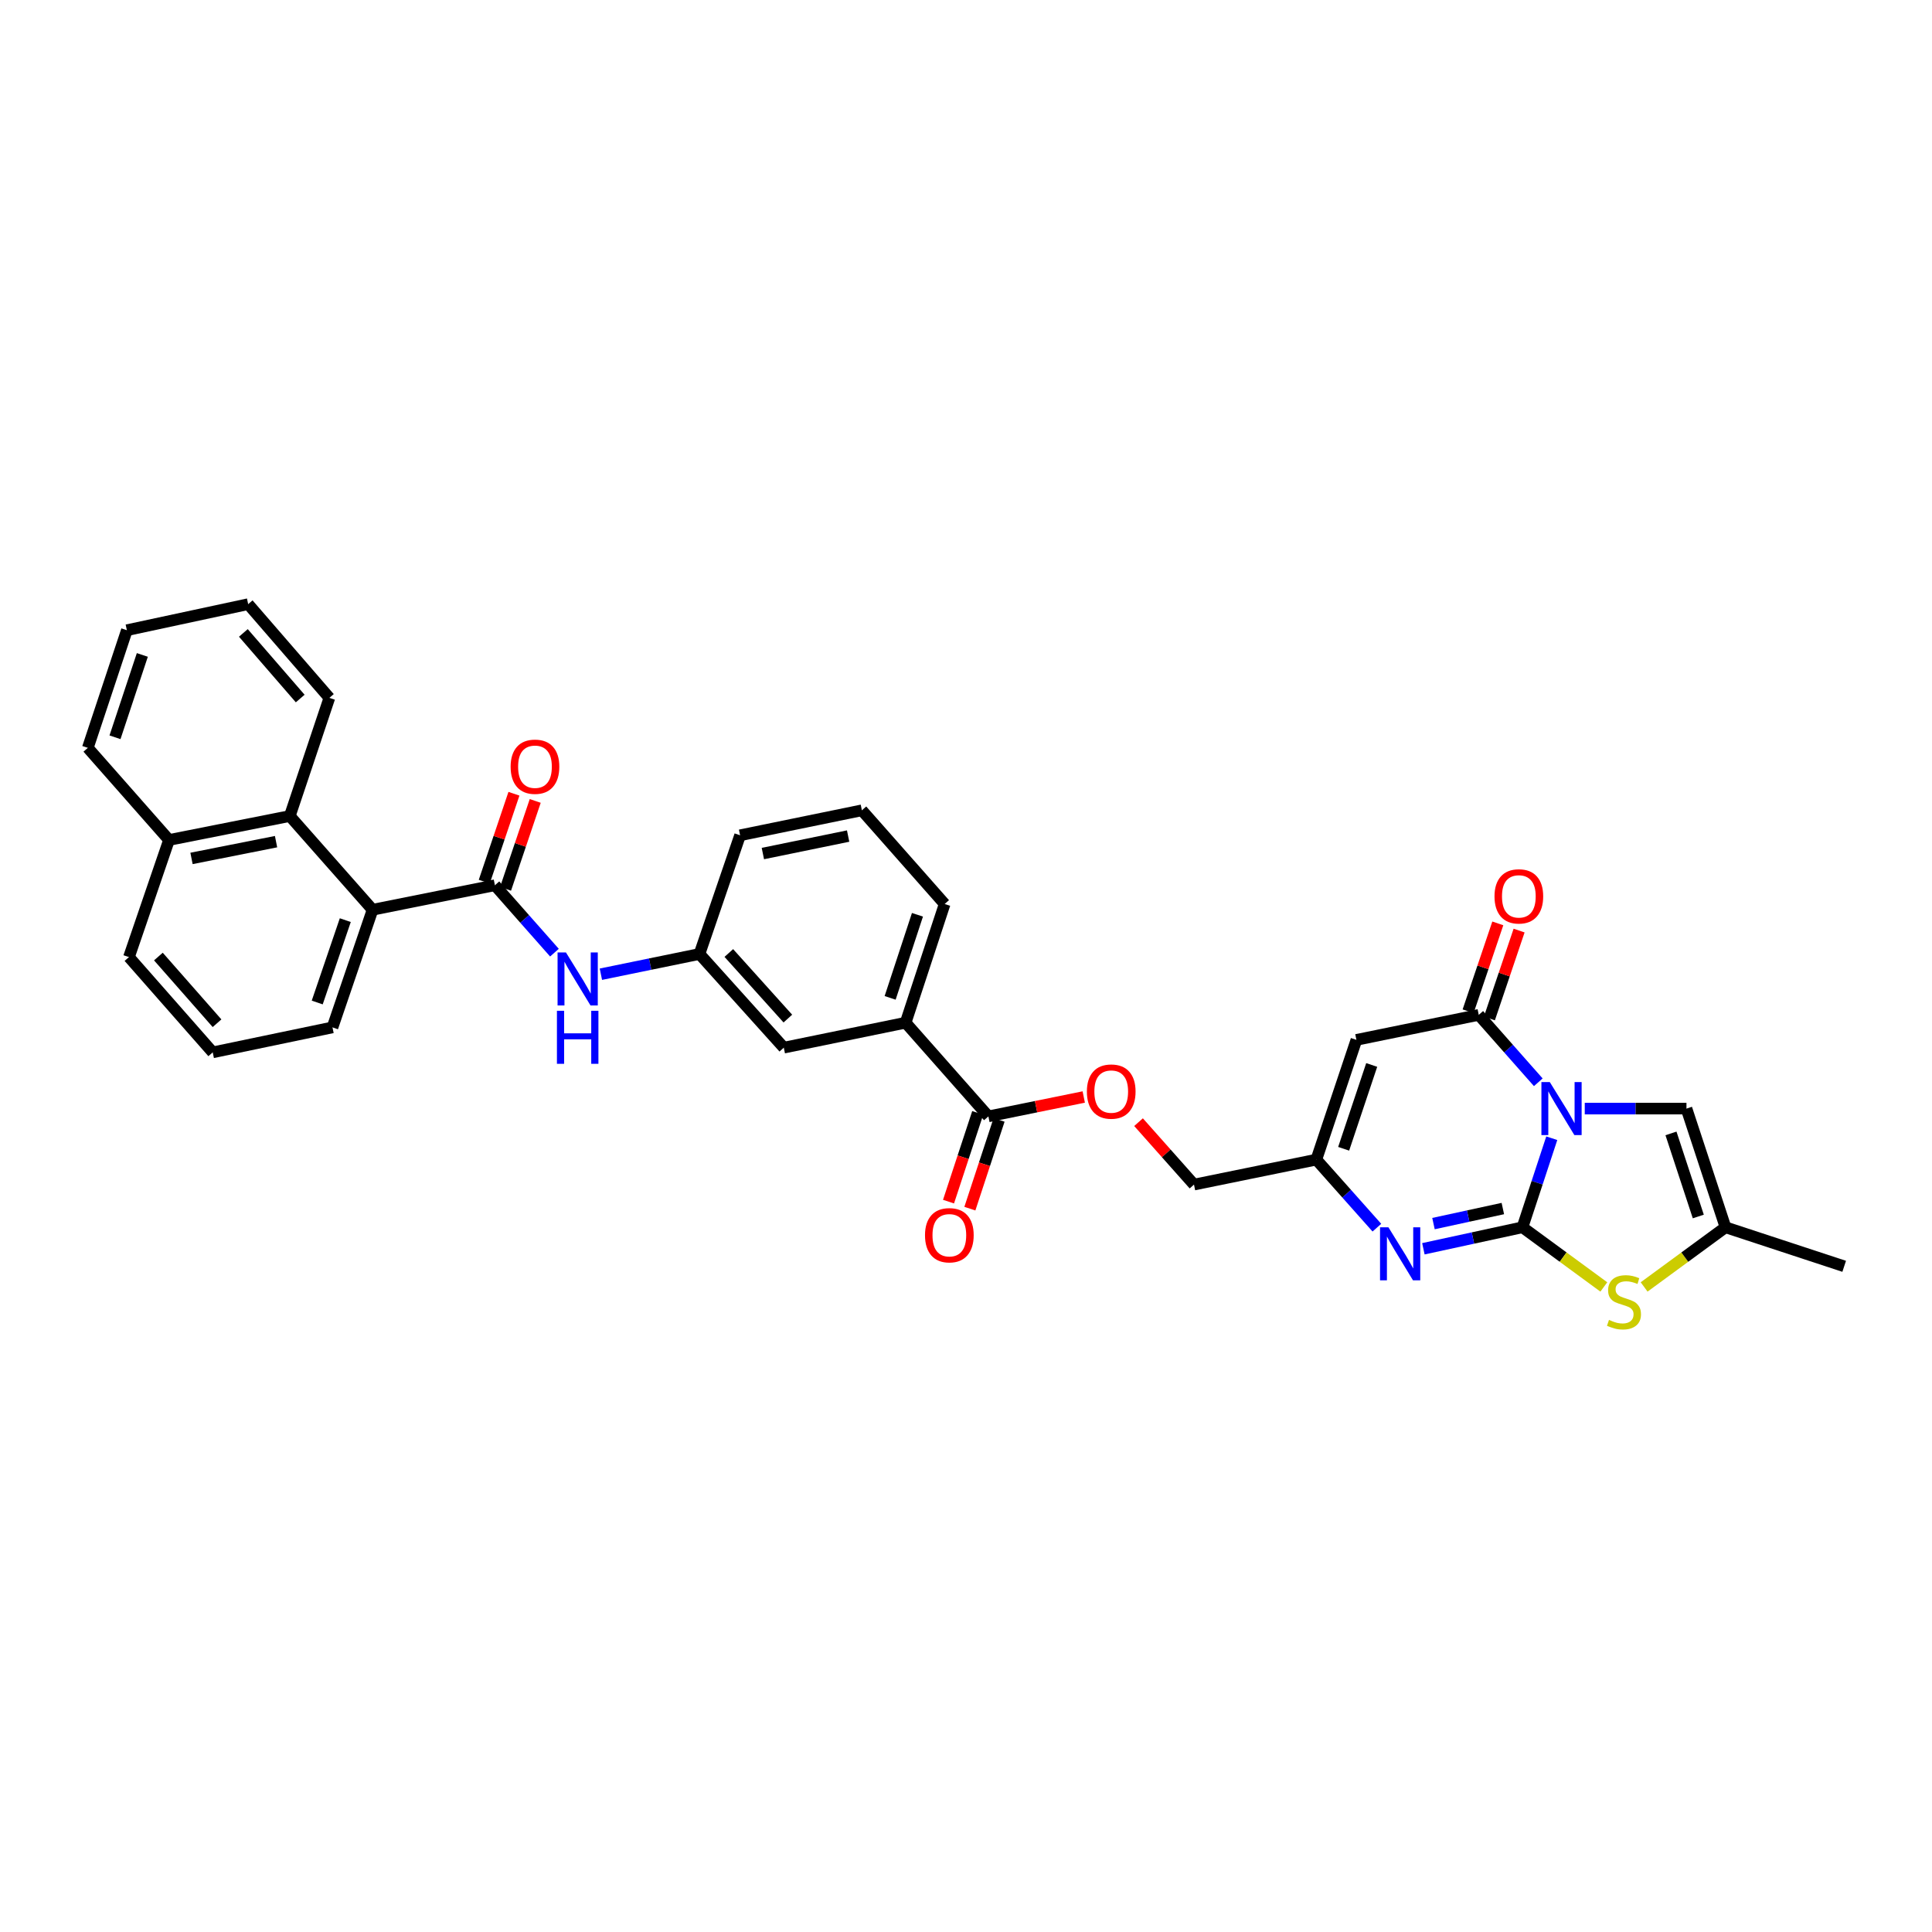 <?xml version='1.0' encoding='iso-8859-1'?>
<svg version='1.1' baseProfile='full'
              xmlns='http://www.w3.org/2000/svg'
                      xmlns:rdkit='http://www.rdkit.org/xml'
                      xmlns:xlink='http://www.w3.org/1999/xlink'
                  xml:space='preserve'
width='1000px' height='1000px' viewBox='0 0 1000 1000'>
<!-- END OF HEADER -->
<rect style='opacity:1.0;fill:#FFFFFF;stroke:none' width='1000' height='1000' x='0' y='0'> </rect>
<path class='bond-0' d='M 803.194,589.145 L 795.61,612.191' style='fill:none;fill-rule:evenodd;stroke:#0000FF;stroke-width:6px;stroke-linecap:butt;stroke-linejoin:miter;stroke-opacity:1' />
<path class='bond-0' d='M 795.61,612.191 L 788.026,635.237' style='fill:none;fill-rule:evenodd;stroke:#000000;stroke-width:6px;stroke-linecap:butt;stroke-linejoin:miter;stroke-opacity:1' />
<path class='bond-1' d='M 796.215,560.188 L 780.807,542.742' style='fill:none;fill-rule:evenodd;stroke:#0000FF;stroke-width:6px;stroke-linecap:butt;stroke-linejoin:miter;stroke-opacity:1' />
<path class='bond-1' d='M 780.807,542.742 L 765.399,525.296' style='fill:none;fill-rule:evenodd;stroke:#000000;stroke-width:6px;stroke-linecap:butt;stroke-linejoin:miter;stroke-opacity:1' />
<path class='bond-6' d='M 820.268,573.805 L 846.589,573.805' style='fill:none;fill-rule:evenodd;stroke:#0000FF;stroke-width:6px;stroke-linecap:butt;stroke-linejoin:miter;stroke-opacity:1' />
<path class='bond-6' d='M 846.589,573.805 L 872.911,573.805' style='fill:none;fill-rule:evenodd;stroke:#000000;stroke-width:6px;stroke-linecap:butt;stroke-linejoin:miter;stroke-opacity:1' />
<path class='bond-2' d='M 788.026,635.237 L 762.384,640.8' style='fill:none;fill-rule:evenodd;stroke:#000000;stroke-width:6px;stroke-linecap:butt;stroke-linejoin:miter;stroke-opacity:1' />
<path class='bond-2' d='M 762.384,640.8 L 736.742,646.363' style='fill:none;fill-rule:evenodd;stroke:#0000FF;stroke-width:6px;stroke-linecap:butt;stroke-linejoin:miter;stroke-opacity:1' />
<path class='bond-2' d='M 777.867,625.54 L 759.918,629.434' style='fill:none;fill-rule:evenodd;stroke:#000000;stroke-width:6px;stroke-linecap:butt;stroke-linejoin:miter;stroke-opacity:1' />
<path class='bond-2' d='M 759.918,629.434 L 741.969,633.329' style='fill:none;fill-rule:evenodd;stroke:#0000FF;stroke-width:6px;stroke-linecap:butt;stroke-linejoin:miter;stroke-opacity:1' />
<path class='bond-4' d='M 788.026,635.237 L 809.082,650.677' style='fill:none;fill-rule:evenodd;stroke:#000000;stroke-width:6px;stroke-linecap:butt;stroke-linejoin:miter;stroke-opacity:1' />
<path class='bond-4' d='M 809.082,650.677 L 830.138,666.117' style='fill:none;fill-rule:evenodd;stroke:#CCCC00;stroke-width:6px;stroke-linecap:butt;stroke-linejoin:miter;stroke-opacity:1' />
<path class='bond-3' d='M 765.399,525.296 L 702.075,538.237' style='fill:none;fill-rule:evenodd;stroke:#000000;stroke-width:6px;stroke-linecap:butt;stroke-linejoin:miter;stroke-opacity:1' />
<path class='bond-14' d='M 770.908,527.157 L 778.594,504.411' style='fill:none;fill-rule:evenodd;stroke:#000000;stroke-width:6px;stroke-linecap:butt;stroke-linejoin:miter;stroke-opacity:1' />
<path class='bond-14' d='M 778.594,504.411 L 786.28,481.664' style='fill:none;fill-rule:evenodd;stroke:#FF0000;stroke-width:6px;stroke-linecap:butt;stroke-linejoin:miter;stroke-opacity:1' />
<path class='bond-14' d='M 759.89,523.435 L 767.576,500.688' style='fill:none;fill-rule:evenodd;stroke:#000000;stroke-width:6px;stroke-linecap:butt;stroke-linejoin:miter;stroke-opacity:1' />
<path class='bond-14' d='M 767.576,500.688 L 775.262,477.942' style='fill:none;fill-rule:evenodd;stroke:#FF0000;stroke-width:6px;stroke-linecap:butt;stroke-linejoin:miter;stroke-opacity:1' />
<path class='bond-34' d='M 712.674,635.439 L 697.004,617.825' style='fill:none;fill-rule:evenodd;stroke:#0000FF;stroke-width:6px;stroke-linecap:butt;stroke-linejoin:miter;stroke-opacity:1' />
<path class='bond-34' d='M 697.004,617.825 L 681.335,600.211' style='fill:none;fill-rule:evenodd;stroke:#000000;stroke-width:6px;stroke-linecap:butt;stroke-linejoin:miter;stroke-opacity:1' />
<path class='bond-7' d='M 702.075,538.237 L 681.335,600.211' style='fill:none;fill-rule:evenodd;stroke:#000000;stroke-width:6px;stroke-linecap:butt;stroke-linejoin:miter;stroke-opacity:1' />
<path class='bond-7' d='M 709.992,551.224 L 695.475,594.606' style='fill:none;fill-rule:evenodd;stroke:#000000;stroke-width:6px;stroke-linecap:butt;stroke-linejoin:miter;stroke-opacity:1' />
<path class='bond-33' d='M 850.996,666.117 L 872.055,650.677' style='fill:none;fill-rule:evenodd;stroke:#CCCC00;stroke-width:6px;stroke-linecap:butt;stroke-linejoin:miter;stroke-opacity:1' />
<path class='bond-33' d='M 872.055,650.677 L 893.114,635.237' style='fill:none;fill-rule:evenodd;stroke:#000000;stroke-width:6px;stroke-linecap:butt;stroke-linejoin:miter;stroke-opacity:1' />
<path class='bond-5' d='M 256.161,458.205 L 271.569,475.651' style='fill:none;fill-rule:evenodd;stroke:#000000;stroke-width:6px;stroke-linecap:butt;stroke-linejoin:miter;stroke-opacity:1' />
<path class='bond-5' d='M 271.569,475.651 L 286.978,493.097' style='fill:none;fill-rule:evenodd;stroke:#0000FF;stroke-width:6px;stroke-linecap:butt;stroke-linejoin:miter;stroke-opacity:1' />
<path class='bond-8' d='M 256.161,458.205 L 192.843,470.881' style='fill:none;fill-rule:evenodd;stroke:#000000;stroke-width:6px;stroke-linecap:butt;stroke-linejoin:miter;stroke-opacity:1' />
<path class='bond-16' d='M 261.671,460.065 L 269.352,437.312' style='fill:none;fill-rule:evenodd;stroke:#000000;stroke-width:6px;stroke-linecap:butt;stroke-linejoin:miter;stroke-opacity:1' />
<path class='bond-16' d='M 269.352,437.312 L 277.034,414.559' style='fill:none;fill-rule:evenodd;stroke:#FF0000;stroke-width:6px;stroke-linecap:butt;stroke-linejoin:miter;stroke-opacity:1' />
<path class='bond-16' d='M 250.652,456.345 L 258.333,433.592' style='fill:none;fill-rule:evenodd;stroke:#000000;stroke-width:6px;stroke-linecap:butt;stroke-linejoin:miter;stroke-opacity:1' />
<path class='bond-16' d='M 258.333,433.592 L 266.015,410.839' style='fill:none;fill-rule:evenodd;stroke:#FF0000;stroke-width:6px;stroke-linecap:butt;stroke-linejoin:miter;stroke-opacity:1' />
<path class='bond-9' d='M 872.911,573.805 L 893.114,635.237' style='fill:none;fill-rule:evenodd;stroke:#000000;stroke-width:6px;stroke-linecap:butt;stroke-linejoin:miter;stroke-opacity:1' />
<path class='bond-9' d='M 864.893,586.653 L 879.036,629.655' style='fill:none;fill-rule:evenodd;stroke:#000000;stroke-width:6px;stroke-linecap:butt;stroke-linejoin:miter;stroke-opacity:1' />
<path class='bond-20' d='M 681.335,600.211 L 618.01,613.14' style='fill:none;fill-rule:evenodd;stroke:#000000;stroke-width:6px;stroke-linecap:butt;stroke-linejoin:miter;stroke-opacity:1' />
<path class='bond-12' d='M 192.843,470.881 L 150,422.372' style='fill:none;fill-rule:evenodd;stroke:#000000;stroke-width:6px;stroke-linecap:butt;stroke-linejoin:miter;stroke-opacity:1' />
<path class='bond-22' d='M 192.843,470.881 L 172.09,531.776' style='fill:none;fill-rule:evenodd;stroke:#000000;stroke-width:6px;stroke-linecap:butt;stroke-linejoin:miter;stroke-opacity:1' />
<path class='bond-22' d='M 178.722,476.264 L 164.195,518.891' style='fill:none;fill-rule:evenodd;stroke:#000000;stroke-width:6px;stroke-linecap:butt;stroke-linejoin:miter;stroke-opacity:1' />
<path class='bond-23' d='M 893.114,635.237 L 954.545,655.44' style='fill:none;fill-rule:evenodd;stroke:#000000;stroke-width:6px;stroke-linecap:butt;stroke-linejoin:miter;stroke-opacity:1' />
<path class='bond-10' d='M 511.591,577.837 L 536.269,572.821' style='fill:none;fill-rule:evenodd;stroke:#000000;stroke-width:6px;stroke-linecap:butt;stroke-linejoin:miter;stroke-opacity:1' />
<path class='bond-10' d='M 536.269,572.821 L 560.947,567.805' style='fill:none;fill-rule:evenodd;stroke:#FF0000;stroke-width:6px;stroke-linecap:butt;stroke-linejoin:miter;stroke-opacity:1' />
<path class='bond-13' d='M 511.591,577.837 L 468.748,529.347' style='fill:none;fill-rule:evenodd;stroke:#000000;stroke-width:6px;stroke-linecap:butt;stroke-linejoin:miter;stroke-opacity:1' />
<path class='bond-19' d='M 506.067,576.02 L 498.511,598.991' style='fill:none;fill-rule:evenodd;stroke:#000000;stroke-width:6px;stroke-linecap:butt;stroke-linejoin:miter;stroke-opacity:1' />
<path class='bond-19' d='M 498.511,598.991 L 490.954,621.963' style='fill:none;fill-rule:evenodd;stroke:#FF0000;stroke-width:6px;stroke-linecap:butt;stroke-linejoin:miter;stroke-opacity:1' />
<path class='bond-19' d='M 517.115,579.654 L 509.558,602.625' style='fill:none;fill-rule:evenodd;stroke:#000000;stroke-width:6px;stroke-linecap:butt;stroke-linejoin:miter;stroke-opacity:1' />
<path class='bond-19' d='M 509.558,602.625 L 502.002,625.597' style='fill:none;fill-rule:evenodd;stroke:#FF0000;stroke-width:6px;stroke-linecap:butt;stroke-linejoin:miter;stroke-opacity:1' />
<path class='bond-11' d='M 311.022,504.248 L 336.533,499.014' style='fill:none;fill-rule:evenodd;stroke:#0000FF;stroke-width:6px;stroke-linecap:butt;stroke-linejoin:miter;stroke-opacity:1' />
<path class='bond-11' d='M 336.533,499.014 L 362.044,493.779' style='fill:none;fill-rule:evenodd;stroke:#000000;stroke-width:6px;stroke-linecap:butt;stroke-linejoin:miter;stroke-opacity:1' />
<path class='bond-21' d='M 150,422.372 L 87.484,434.771' style='fill:none;fill-rule:evenodd;stroke:#000000;stroke-width:6px;stroke-linecap:butt;stroke-linejoin:miter;stroke-opacity:1' />
<path class='bond-21' d='M 142.885,435.639 L 99.123,444.318' style='fill:none;fill-rule:evenodd;stroke:#000000;stroke-width:6px;stroke-linecap:butt;stroke-linejoin:miter;stroke-opacity:1' />
<path class='bond-25' d='M 150,422.372 L 170.482,361.218' style='fill:none;fill-rule:evenodd;stroke:#000000;stroke-width:6px;stroke-linecap:butt;stroke-linejoin:miter;stroke-opacity:1' />
<path class='bond-18' d='M 468.748,529.347 L 405.695,542.269' style='fill:none;fill-rule:evenodd;stroke:#000000;stroke-width:6px;stroke-linecap:butt;stroke-linejoin:miter;stroke-opacity:1' />
<path class='bond-24' d='M 468.748,529.347 L 488.952,467.909' style='fill:none;fill-rule:evenodd;stroke:#000000;stroke-width:6px;stroke-linecap:butt;stroke-linejoin:miter;stroke-opacity:1' />
<path class='bond-24' d='M 460.731,516.498 L 474.873,473.492' style='fill:none;fill-rule:evenodd;stroke:#000000;stroke-width:6px;stroke-linecap:butt;stroke-linejoin:miter;stroke-opacity:1' />
<path class='bond-15' d='M 589.308,580.832 L 603.659,596.986' style='fill:none;fill-rule:evenodd;stroke:#FF0000;stroke-width:6px;stroke-linecap:butt;stroke-linejoin:miter;stroke-opacity:1' />
<path class='bond-15' d='M 603.659,596.986 L 618.01,613.14' style='fill:none;fill-rule:evenodd;stroke:#000000;stroke-width:6px;stroke-linecap:butt;stroke-linejoin:miter;stroke-opacity:1' />
<path class='bond-17' d='M 362.044,493.779 L 405.695,542.269' style='fill:none;fill-rule:evenodd;stroke:#000000;stroke-width:6px;stroke-linecap:butt;stroke-linejoin:miter;stroke-opacity:1' />
<path class='bond-17' d='M 377.235,493.272 L 407.791,527.215' style='fill:none;fill-rule:evenodd;stroke:#000000;stroke-width:6px;stroke-linecap:butt;stroke-linejoin:miter;stroke-opacity:1' />
<path class='bond-35' d='M 362.044,493.779 L 383.069,432.341' style='fill:none;fill-rule:evenodd;stroke:#000000;stroke-width:6px;stroke-linecap:butt;stroke-linejoin:miter;stroke-opacity:1' />
<path class='bond-30' d='M 87.484,434.771 L 45.455,387.088' style='fill:none;fill-rule:evenodd;stroke:#000000;stroke-width:6px;stroke-linecap:butt;stroke-linejoin:miter;stroke-opacity:1' />
<path class='bond-36' d='M 87.484,434.771 L 66.744,495.394' style='fill:none;fill-rule:evenodd;stroke:#000000;stroke-width:6px;stroke-linecap:butt;stroke-linejoin:miter;stroke-opacity:1' />
<path class='bond-26' d='M 172.09,531.776 L 110.11,544.698' style='fill:none;fill-rule:evenodd;stroke:#000000;stroke-width:6px;stroke-linecap:butt;stroke-linejoin:miter;stroke-opacity:1' />
<path class='bond-27' d='M 488.952,467.909 L 446.109,419.413' style='fill:none;fill-rule:evenodd;stroke:#000000;stroke-width:6px;stroke-linecap:butt;stroke-linejoin:miter;stroke-opacity:1' />
<path class='bond-31' d='M 170.482,361.218 L 128.453,312.709' style='fill:none;fill-rule:evenodd;stroke:#000000;stroke-width:6px;stroke-linecap:butt;stroke-linejoin:miter;stroke-opacity:1' />
<path class='bond-31' d='M 155.388,361.557 L 125.967,327.601' style='fill:none;fill-rule:evenodd;stroke:#000000;stroke-width:6px;stroke-linecap:butt;stroke-linejoin:miter;stroke-opacity:1' />
<path class='bond-29' d='M 110.11,544.698 L 66.744,495.394' style='fill:none;fill-rule:evenodd;stroke:#000000;stroke-width:6px;stroke-linecap:butt;stroke-linejoin:miter;stroke-opacity:1' />
<path class='bond-29' d='M 112.338,529.622 L 81.981,495.109' style='fill:none;fill-rule:evenodd;stroke:#000000;stroke-width:6px;stroke-linecap:butt;stroke-linejoin:miter;stroke-opacity:1' />
<path class='bond-28' d='M 446.109,419.413 L 383.069,432.341' style='fill:none;fill-rule:evenodd;stroke:#000000;stroke-width:6px;stroke-linecap:butt;stroke-linejoin:miter;stroke-opacity:1' />
<path class='bond-28' d='M 438.989,432.745 L 394.861,441.795' style='fill:none;fill-rule:evenodd;stroke:#000000;stroke-width:6px;stroke-linecap:butt;stroke-linejoin:miter;stroke-opacity:1' />
<path class='bond-37' d='M 45.455,387.088 L 65.665,326.193' style='fill:none;fill-rule:evenodd;stroke:#000000;stroke-width:6px;stroke-linecap:butt;stroke-linejoin:miter;stroke-opacity:1' />
<path class='bond-37' d='M 59.524,381.617 L 73.671,338.991' style='fill:none;fill-rule:evenodd;stroke:#000000;stroke-width:6px;stroke-linecap:butt;stroke-linejoin:miter;stroke-opacity:1' />
<path class='bond-32' d='M 128.453,312.709 L 65.665,326.193' style='fill:none;fill-rule:evenodd;stroke:#000000;stroke-width:6px;stroke-linecap:butt;stroke-linejoin:miter;stroke-opacity:1' />
<path  class='atom-0' d='M 802.175 560.082
L 811.169 574.619
Q 812.061 576.054, 813.495 578.651
Q 814.929 581.248, 815.007 581.403
L 815.007 560.082
L 818.651 560.082
L 818.651 587.528
L 814.891 587.528
L 805.238 571.634
Q 804.114 569.774, 802.912 567.641
Q 801.749 565.509, 801.4 564.85
L 801.4 587.528
L 797.833 587.528
L 797.833 560.082
L 802.175 560.082
' fill='#0000FF'/>
<path  class='atom-3' d='M 718.647 635.25
L 727.641 649.787
Q 728.533 651.221, 729.967 653.818
Q 731.401 656.416, 731.479 656.571
L 731.479 635.25
L 735.123 635.25
L 735.123 662.696
L 731.363 662.696
L 721.71 646.802
Q 720.586 644.941, 719.384 642.809
Q 718.221 640.677, 717.872 640.018
L 717.872 662.696
L 714.305 662.696
L 714.305 635.25
L 718.647 635.25
' fill='#0000FF'/>
<path  class='atom-5' d='M 832.813 683.184
Q 833.124 683.3, 834.403 683.843
Q 835.682 684.386, 837.078 684.734
Q 838.512 685.045, 839.908 685.045
Q 842.505 685.045, 844.017 683.804
Q 845.529 682.525, 845.529 680.315
Q 845.529 678.803, 844.753 677.873
Q 844.017 676.942, 842.854 676.438
Q 841.691 675.935, 839.753 675.353
Q 837.31 674.616, 835.837 673.919
Q 834.403 673.221, 833.356 671.748
Q 832.348 670.275, 832.348 667.794
Q 832.348 664.343, 834.674 662.211
Q 837.039 660.079, 841.691 660.079
Q 844.87 660.079, 848.475 661.591
L 847.583 664.576
Q 844.288 663.219, 841.807 663.219
Q 839.132 663.219, 837.659 664.343
Q 836.186 665.429, 836.225 667.328
Q 836.225 668.802, 836.961 669.693
Q 837.737 670.585, 838.822 671.089
Q 839.946 671.593, 841.807 672.174
Q 844.288 672.95, 845.761 673.725
Q 847.234 674.5, 848.281 676.09
Q 849.367 677.64, 849.367 680.315
Q 849.367 684.114, 846.808 686.169
Q 844.288 688.185, 840.063 688.185
Q 837.62 688.185, 835.76 687.642
Q 833.938 687.138, 831.767 686.246
L 832.813 683.184
' fill='#CCCC00'/>
<path  class='atom-12' d='M 292.937 492.991
L 301.931 507.528
Q 302.823 508.962, 304.257 511.56
Q 305.691 514.157, 305.769 514.312
L 305.769 492.991
L 309.413 492.991
L 309.413 520.437
L 305.653 520.437
L 296 504.543
Q 294.876 502.682, 293.674 500.55
Q 292.511 498.418, 292.162 497.759
L 292.162 520.437
L 288.596 520.437
L 288.596 492.991
L 292.937 492.991
' fill='#0000FF'/>
<path  class='atom-12' d='M 288.266 523.182
L 291.988 523.182
L 291.988 534.85
L 306.021 534.85
L 306.021 523.182
L 309.742 523.182
L 309.742 550.628
L 306.021 550.628
L 306.021 537.952
L 291.988 537.952
L 291.988 550.628
L 288.266 550.628
L 288.266 523.182
' fill='#0000FF'/>
<path  class='atom-15' d='M 773.553 463.955
Q 773.553 457.365, 776.809 453.682
Q 780.066 449.999, 786.152 449.999
Q 792.238 449.999, 795.495 453.682
Q 798.751 457.365, 798.751 463.955
Q 798.751 470.623, 795.456 474.422
Q 792.161 478.182, 786.152 478.182
Q 780.104 478.182, 776.809 474.422
Q 773.553 470.662, 773.553 463.955
M 786.152 475.081
Q 790.339 475.081, 792.587 472.29
Q 794.874 469.46, 794.874 463.955
Q 794.874 458.567, 792.587 455.853
Q 790.339 453.101, 786.152 453.101
Q 781.965 453.101, 779.678 455.814
Q 777.43 458.528, 777.43 463.955
Q 777.43 469.499, 779.678 472.29
Q 781.965 475.081, 786.152 475.081
' fill='#FF0000'/>
<path  class='atom-16' d='M 562.568 564.992
Q 562.568 558.402, 565.825 554.719
Q 569.081 551.037, 575.167 551.037
Q 581.254 551.037, 584.51 554.719
Q 587.766 558.402, 587.766 564.992
Q 587.766 571.66, 584.471 575.459
Q 581.176 579.22, 575.167 579.22
Q 569.12 579.22, 565.825 575.459
Q 562.568 571.699, 562.568 564.992
M 575.167 576.118
Q 579.354 576.118, 581.603 573.327
Q 583.89 570.497, 583.89 564.992
Q 583.89 559.604, 581.603 556.89
Q 579.354 554.138, 575.167 554.138
Q 570.981 554.138, 568.694 556.852
Q 566.445 559.565, 566.445 564.992
Q 566.445 570.536, 568.694 573.327
Q 570.981 576.118, 575.167 576.118
' fill='#FF0000'/>
<path  class='atom-17' d='M 264.302 396.851
Q 264.302 390.261, 267.558 386.578
Q 270.815 382.895, 276.901 382.895
Q 282.987 382.895, 286.244 386.578
Q 289.5 390.261, 289.5 396.851
Q 289.5 403.519, 286.205 407.318
Q 282.91 411.078, 276.901 411.078
Q 270.854 411.078, 267.558 407.318
Q 264.302 403.557, 264.302 396.851
M 276.901 407.977
Q 281.088 407.977, 283.336 405.186
Q 285.623 402.356, 285.623 396.851
Q 285.623 391.462, 283.336 388.749
Q 281.088 385.996, 276.901 385.996
Q 272.714 385.996, 270.427 388.71
Q 268.179 391.424, 268.179 396.851
Q 268.179 402.394, 270.427 405.186
Q 272.714 407.977, 276.901 407.977
' fill='#FF0000'/>
<path  class='atom-20' d='M 478.782 639.352
Q 478.782 632.762, 482.038 629.079
Q 485.295 625.396, 491.381 625.396
Q 497.467 625.396, 500.724 629.079
Q 503.98 632.762, 503.98 639.352
Q 503.98 646.02, 500.685 649.819
Q 497.39 653.579, 491.381 653.579
Q 485.333 653.579, 482.038 649.819
Q 478.782 646.059, 478.782 639.352
M 491.381 650.478
Q 495.568 650.478, 497.816 647.687
Q 500.103 644.857, 500.103 639.352
Q 500.103 633.964, 497.816 631.25
Q 495.568 628.498, 491.381 628.498
Q 487.194 628.498, 484.907 631.211
Q 482.659 633.925, 482.659 639.352
Q 482.659 644.896, 484.907 647.687
Q 487.194 650.478, 491.381 650.478
' fill='#FF0000'/>
</svg>
